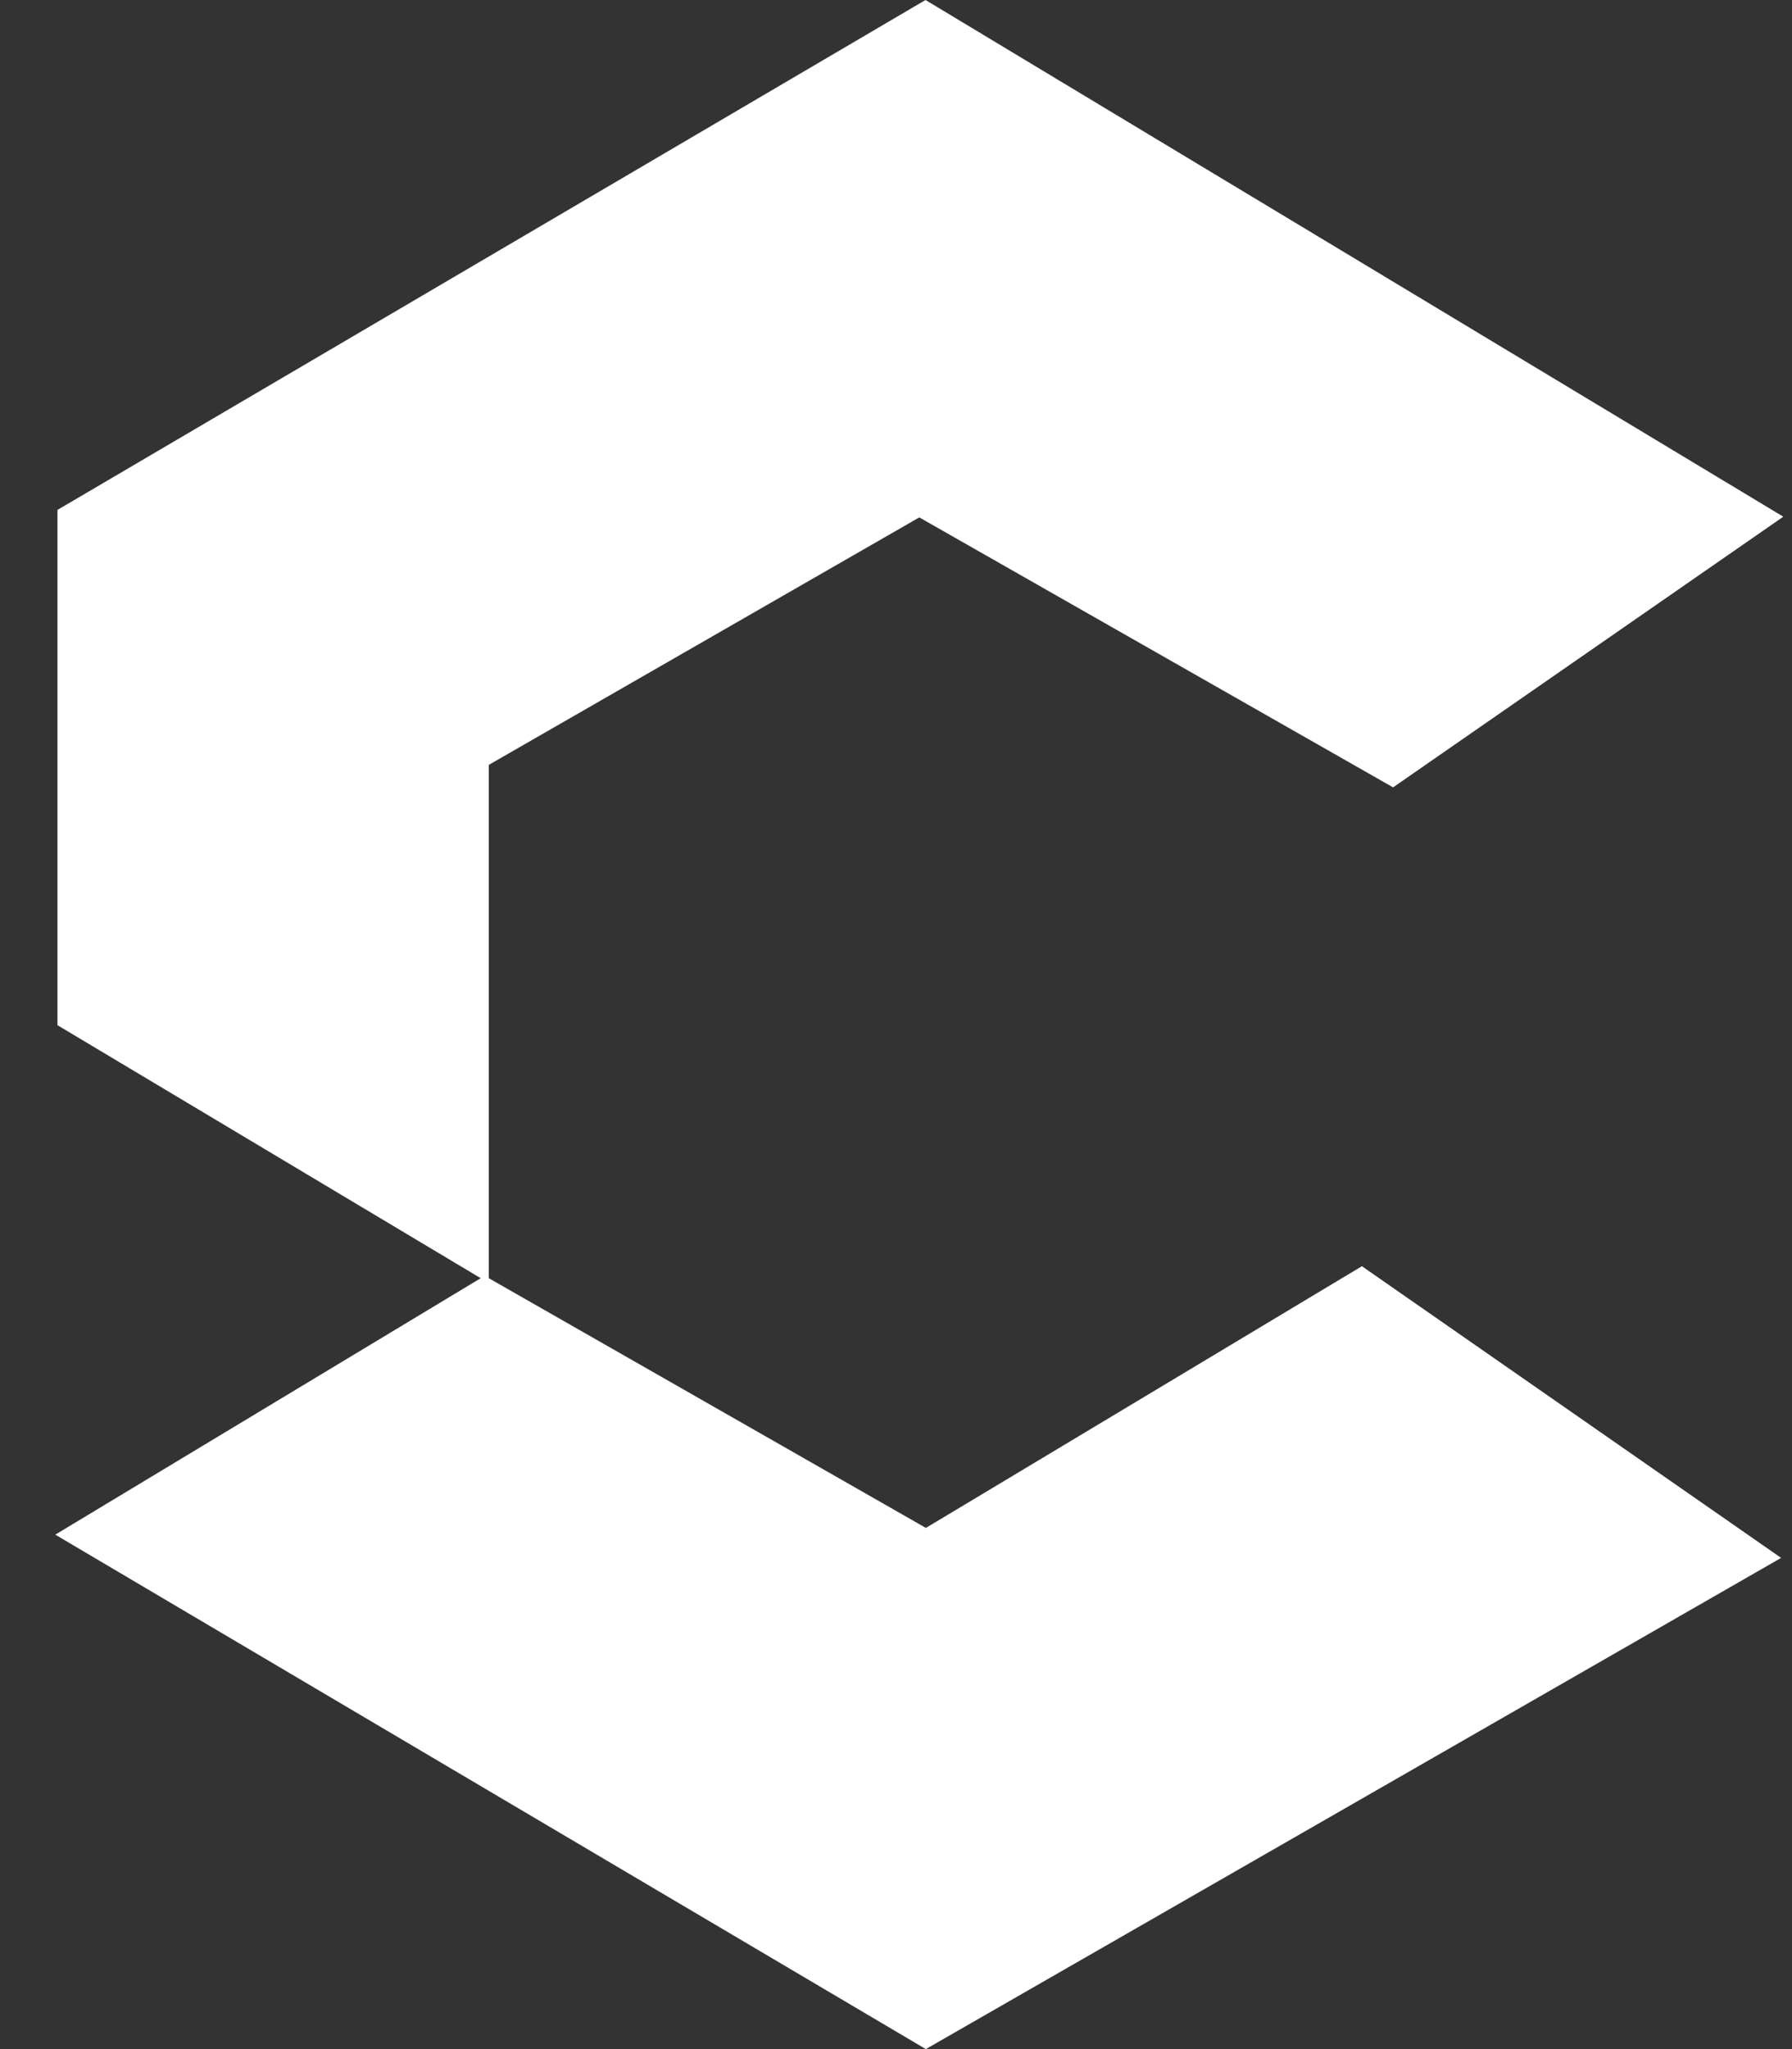 <svg xmlns="http://www.w3.org/2000/svg" width="28" height="32" fill="none"><rect width="100%" height="100%" fill="#333333" stroke="none"/><path fill="#fff" d="m27.864 8.069-6.097 4.227-7.403-4.216-6.727 3.865v8.016l6.83 3.9 6.813-4.087 6.55 4.555L14.466 32 .864 23.966l6.647-4.005L.898 16.01V7.963L14.461 0l13.403 8.069Z"/></svg>